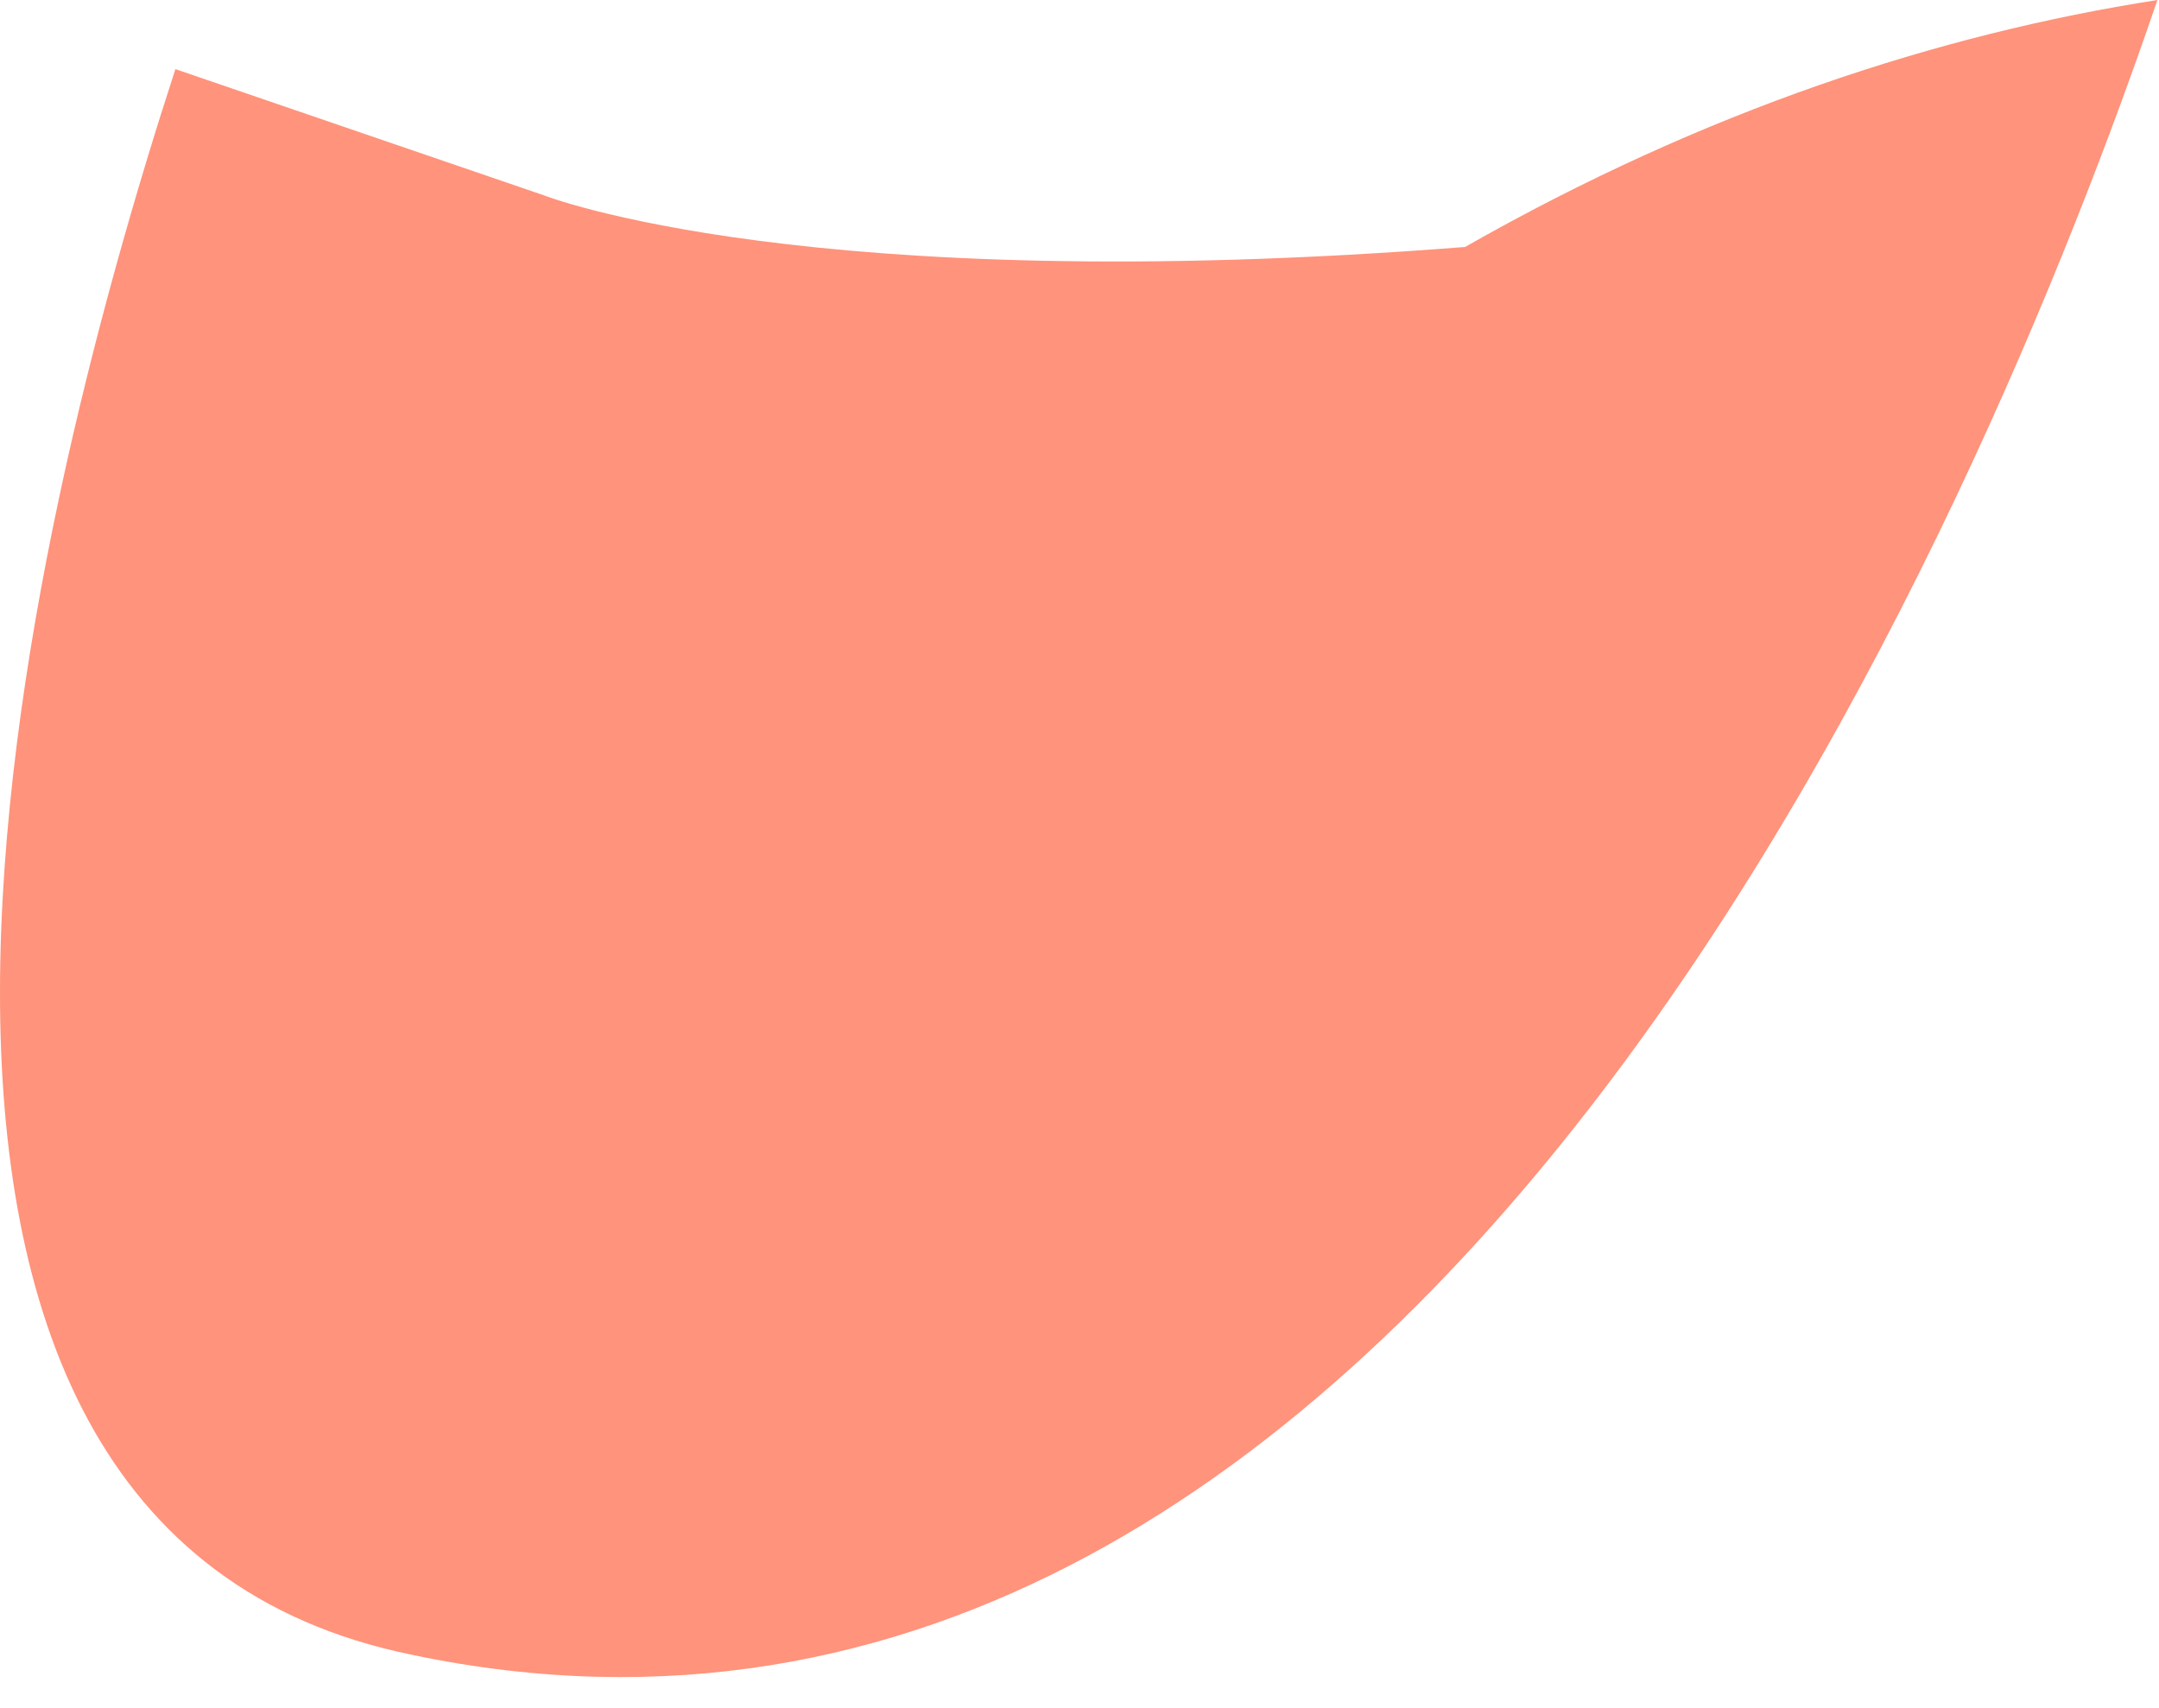 <?xml version="1.0" encoding="utf-8"?>
<svg xmlns="http://www.w3.org/2000/svg" fill="none" height="100%" overflow="visible" preserveAspectRatio="none" style="display: block;" viewBox="0 0 67 53" width="100%">
<path d="M12.817 51.365C-6.775 47.416 0.689 16.757 5.443 2.145L16.884 6.064C16.884 6.064 25.027 9.273 45.465 7.665C52.906 3.428 60.166 1.057 66.951 0C61.653 15.533 44.166 57.935 12.809 51.365H12.817Z" fill="#FF937B" id="Vector"/>
</svg>